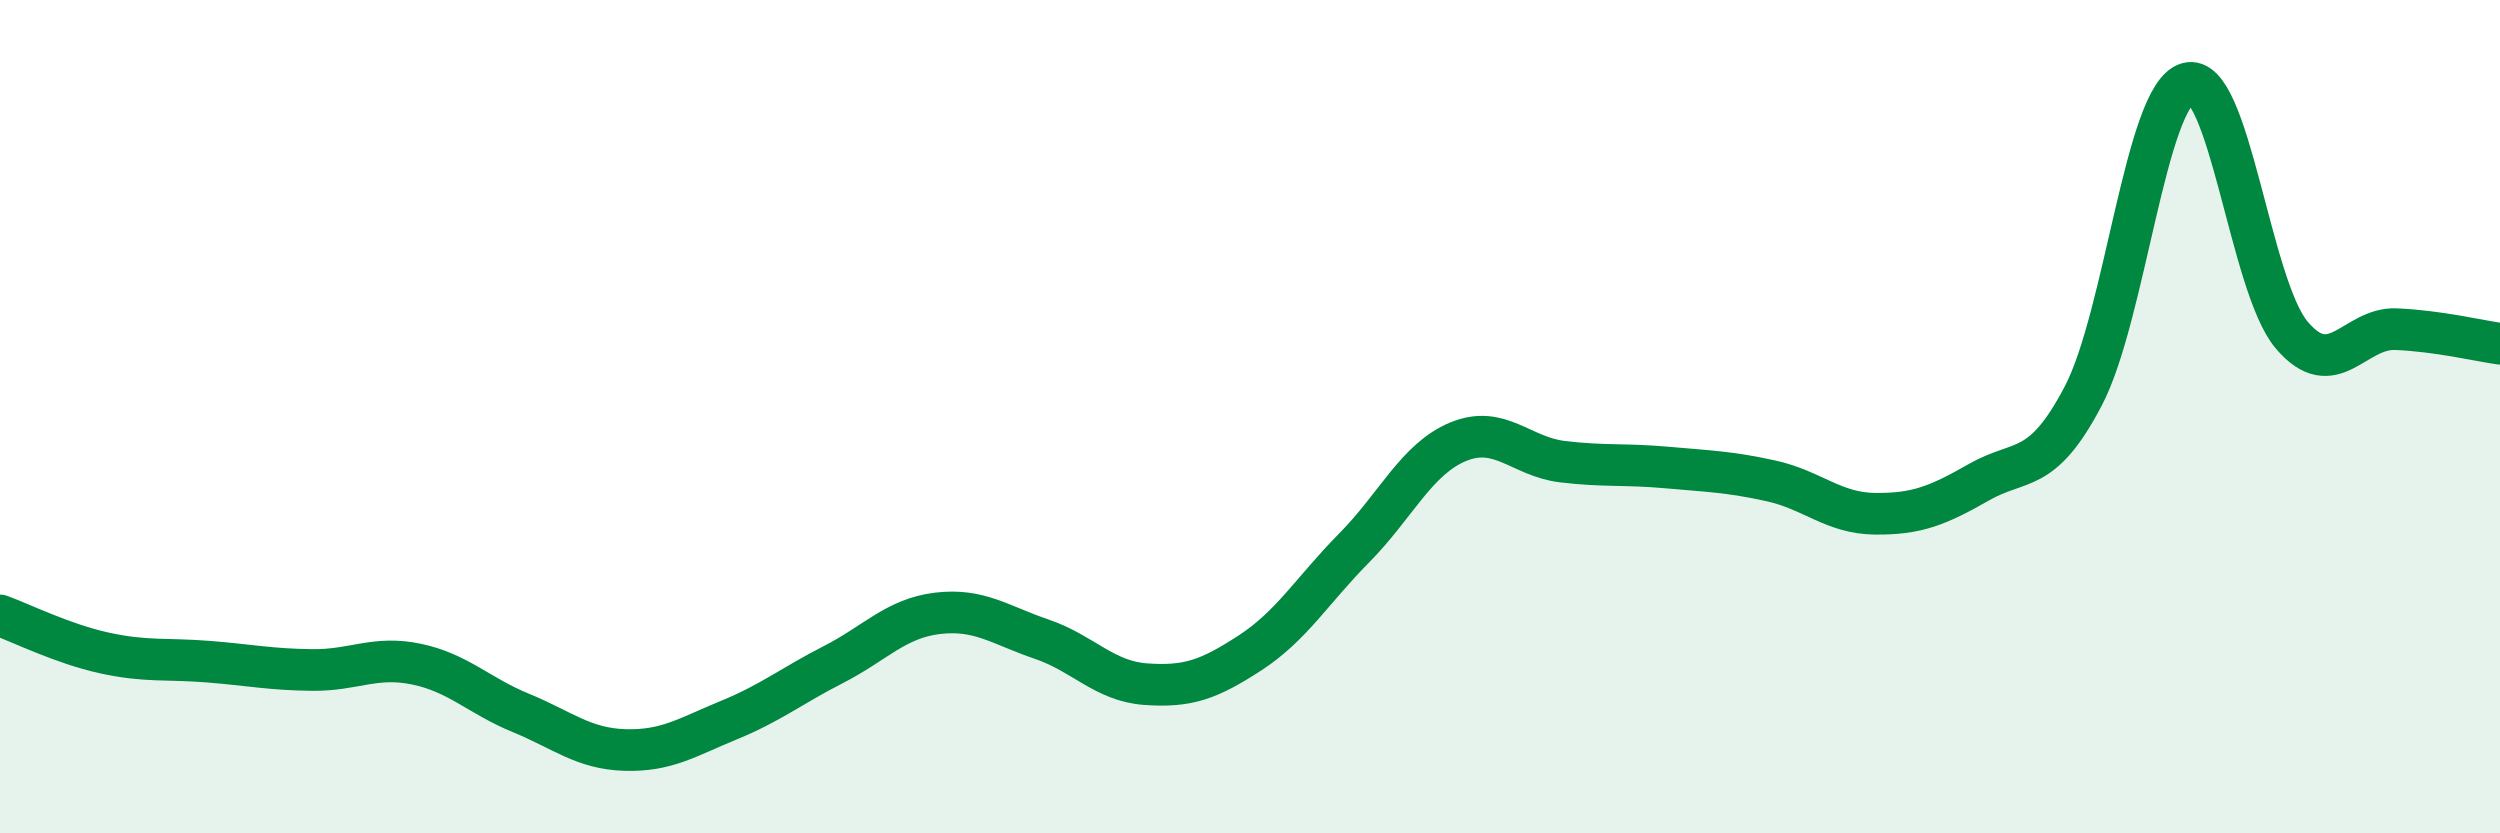 
    <svg width="60" height="20" viewBox="0 0 60 20" xmlns="http://www.w3.org/2000/svg">
      <path
        d="M 0,14.77 C 0.5,14.95 1.5,15.45 2.5,15.67 C 3.5,15.89 4,15.8 5,15.88 C 6,15.96 6.5,16.07 7.5,16.08 C 8.5,16.09 9,15.73 10,15.94 C 11,16.15 11.5,16.7 12.5,17.11 C 13.5,17.52 14,17.97 15,18 C 16,18.03 16.5,17.69 17.5,17.28 C 18.5,16.87 19,16.46 20,15.95 C 21,15.44 21.5,14.84 22.5,14.72 C 23.5,14.6 24,15 25,15.34 C 26,15.68 26.5,16.35 27.5,16.42 C 28.5,16.49 29,16.32 30,15.67 C 31,15.02 31.5,14.16 32.5,13.15 C 33.5,12.14 34,11.01 35,10.6 C 36,10.19 36.5,10.96 37.5,11.08 C 38.5,11.2 39,11.13 40,11.22 C 41,11.31 41.5,11.32 42.5,11.54 C 43.5,11.76 44,12.32 45,12.33 C 46,12.34 46.5,12.14 47.5,11.57 C 48.5,11 49,11.41 50,9.5 C 51,7.59 51.5,2.29 52.5,2 C 53.5,1.71 54,6.86 55,8.04 C 56,9.22 56.5,7.86 57.5,7.9 C 58.5,7.94 59.5,8.18 60,8.25L60 20L0 20Z"
        fill="#008740"
        opacity="0.1"
        stroke-linecap="round"
        stroke-linejoin="round"
      />
      <path
        d="M 0,14.77 C 0.5,14.95 1.5,15.45 2.5,15.67 C 3.5,15.89 4,15.8 5,15.88 C 6,15.96 6.5,16.07 7.5,16.08 C 8.5,16.09 9,15.73 10,15.94 C 11,16.15 11.5,16.7 12.5,17.11 C 13.5,17.52 14,17.97 15,18 C 16,18.03 16.5,17.69 17.5,17.28 C 18.5,16.87 19,16.46 20,15.95 C 21,15.44 21.5,14.84 22.5,14.72 C 23.5,14.6 24,15 25,15.34 C 26,15.68 26.5,16.35 27.5,16.42 C 28.5,16.49 29,16.32 30,15.67 C 31,15.02 31.5,14.16 32.5,13.15 C 33.5,12.14 34,11.01 35,10.6 C 36,10.19 36.5,10.96 37.5,11.08 C 38.5,11.2 39,11.13 40,11.22 C 41,11.31 41.5,11.32 42.5,11.54 C 43.5,11.76 44,12.32 45,12.33 C 46,12.34 46.5,12.14 47.5,11.57 C 48.5,11 49,11.41 50,9.5 C 51,7.59 51.5,2.29 52.5,2 C 53.5,1.71 54,6.86 55,8.04 C 56,9.22 56.5,7.86 57.5,7.9 C 58.5,7.94 59.5,8.18 60,8.25"
        stroke="#008740"
        stroke-width="1"
        fill="none"
        stroke-linecap="round"
        stroke-linejoin="round"
      />
    </svg>
  
